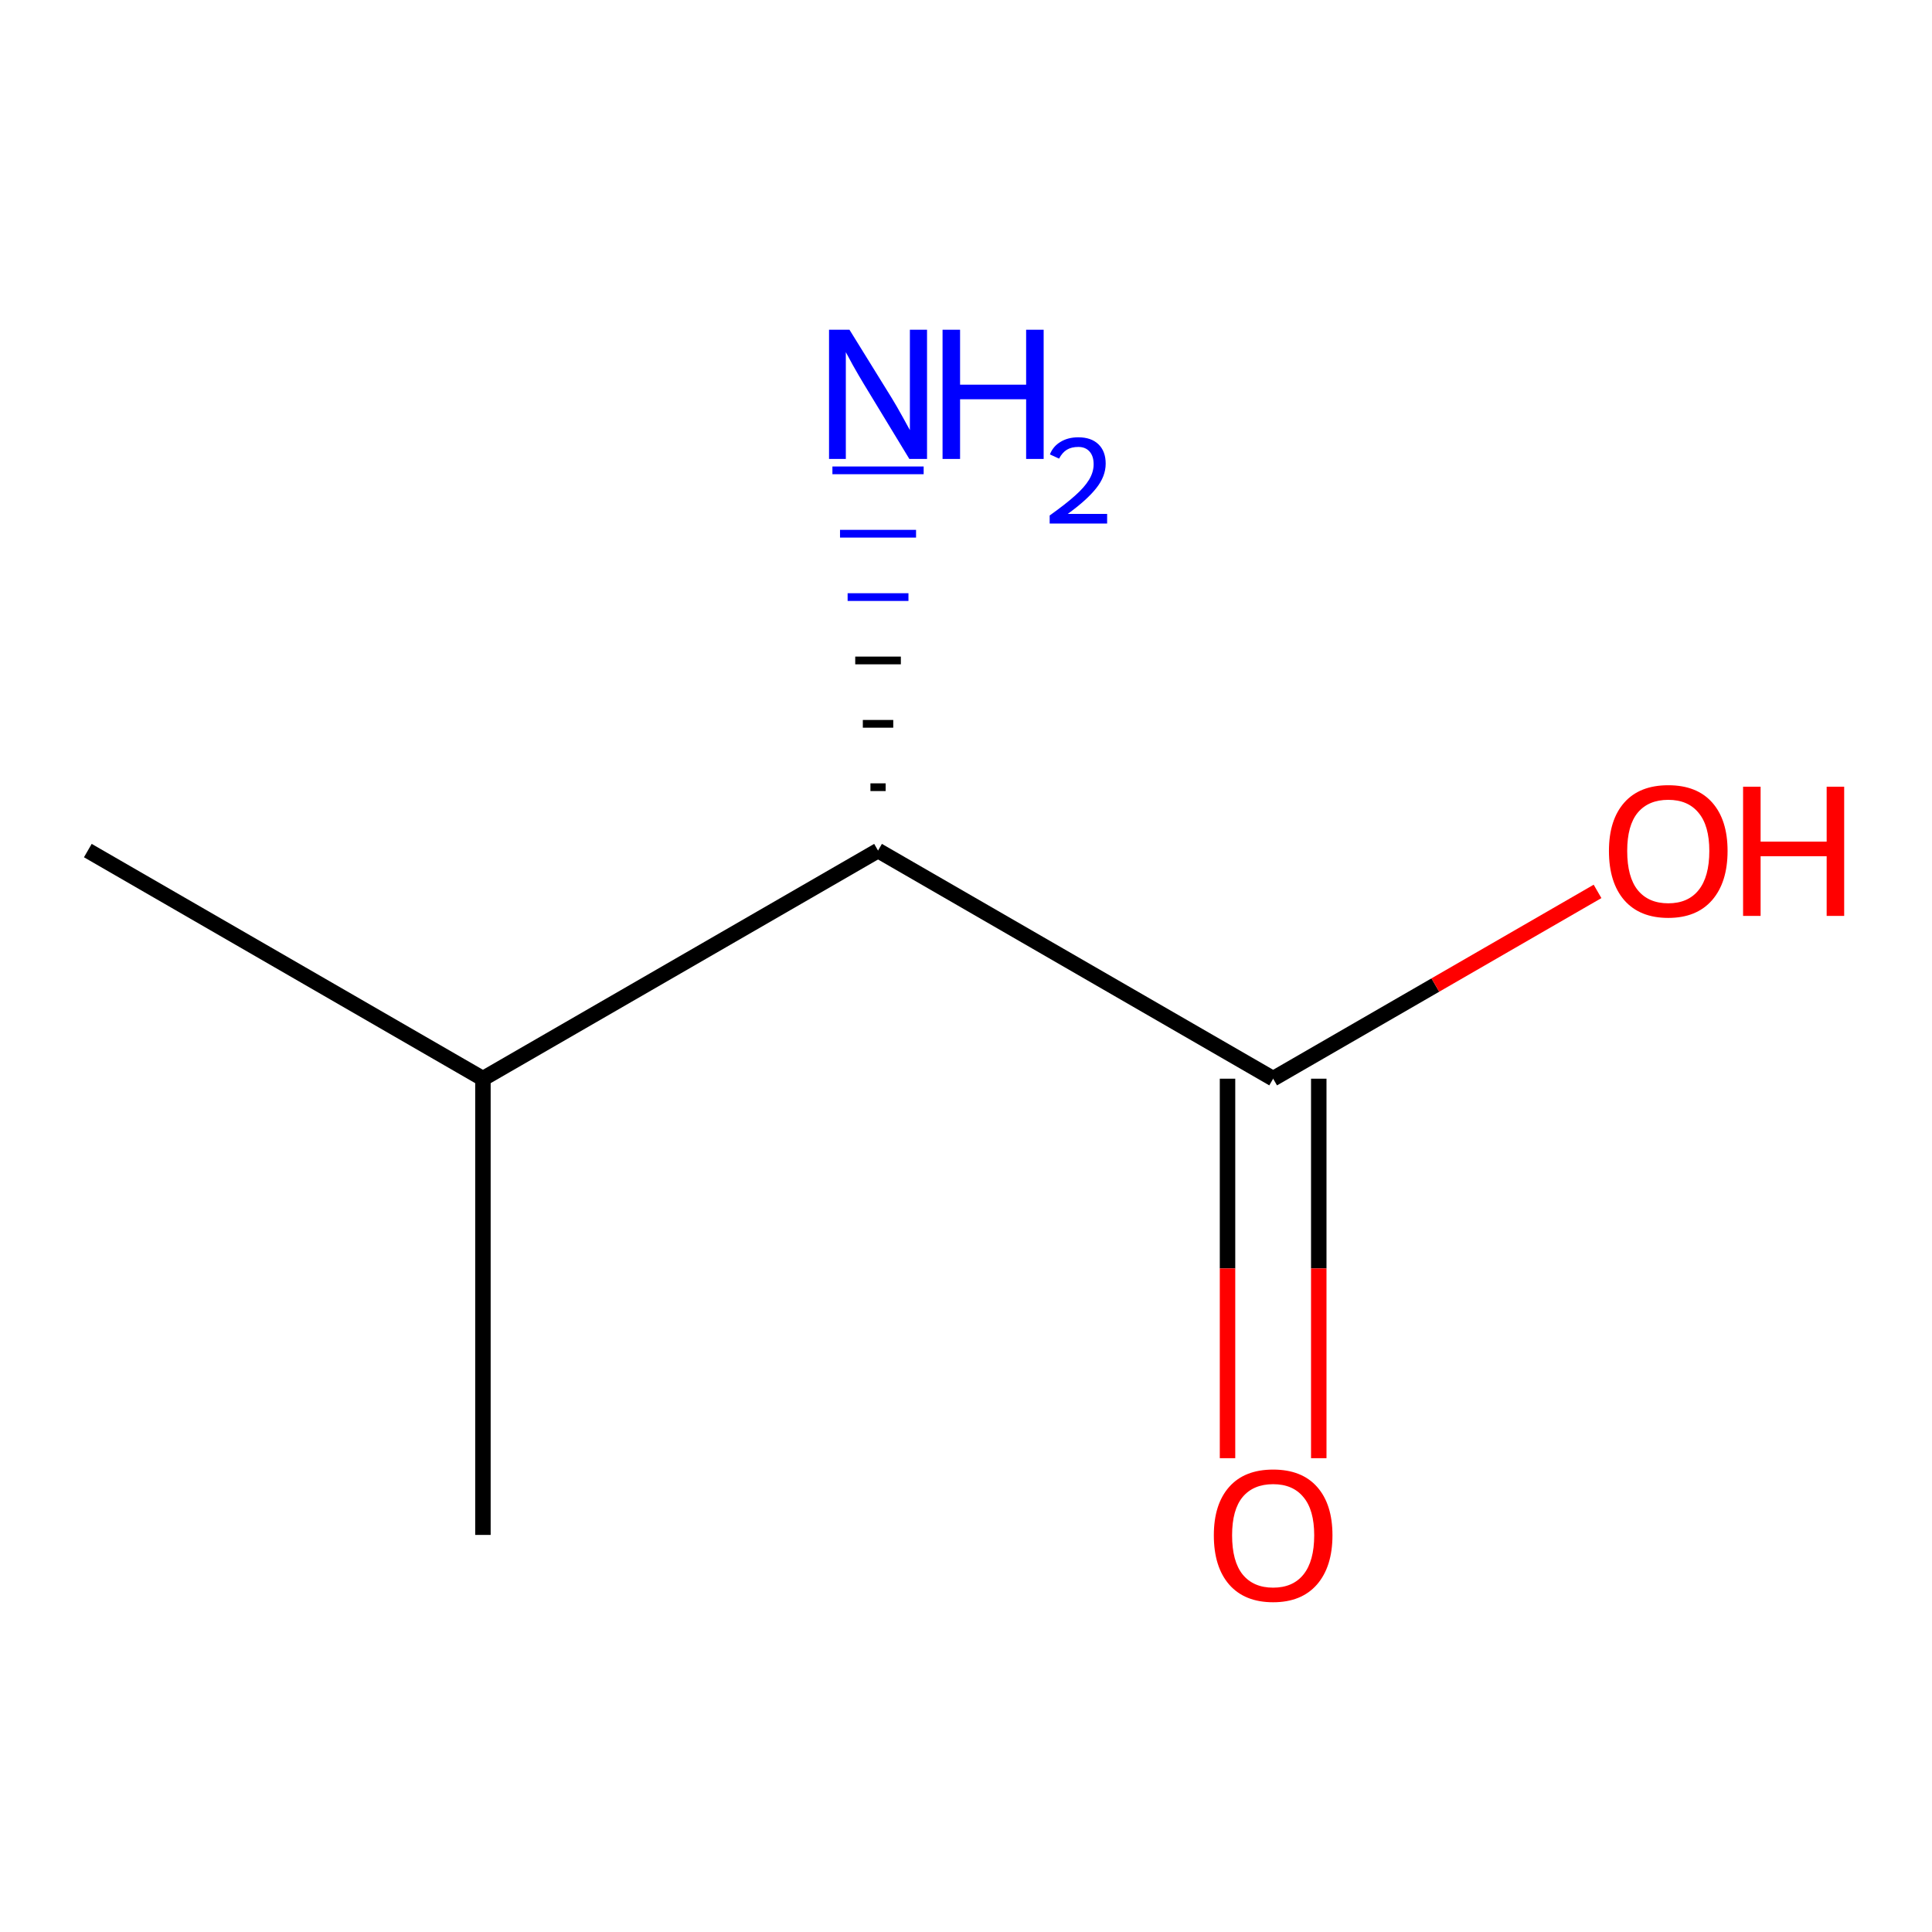 <?xml version='1.0' encoding='iso-8859-1'?>
<svg version='1.1' baseProfile='full'
              xmlns='http://www.w3.org/2000/svg'
                      xmlns:rdkit='http://www.rdkit.org/xml'
                      xmlns:xlink='http://www.w3.org/1999/xlink'
                  xml:space='preserve'
width='250px' height='250px' viewBox='0 0 250 250'>
<!-- END OF HEADER -->
<rect style='opacity:1.0;fill:#FFFFFF;stroke:none' width='250' height='250' x='0' y='0'> </rect>
<path class='bond-0 atom-0 atom-2' d='M 11.364,110.064 L 62.491,139.582' style='fill:none;fill-rule:evenodd;stroke:#000000;stroke-width:2.0px;stroke-linecap:butt;stroke-linejoin:miter;stroke-opacity:1' />
<path class='bond-1 atom-1 atom-2' d='M 62.491,198.618 L 62.491,139.582' style='fill:none;fill-rule:evenodd;stroke:#000000;stroke-width:2.0px;stroke-linecap:butt;stroke-linejoin:miter;stroke-opacity:1' />
<path class='bond-2 atom-2 atom-3' d='M 62.491,139.582 L 113.618,110.064' style='fill:none;fill-rule:evenodd;stroke:#000000;stroke-width:2.0px;stroke-linecap:butt;stroke-linejoin:miter;stroke-opacity:1' />
<path class='bond-3 atom-3 atom-4' d='M 113.618,110.064 L 164.745,139.582' style='fill:none;fill-rule:evenodd;stroke:#000000;stroke-width:2.0px;stroke-linecap:butt;stroke-linejoin:miter;stroke-opacity:1' />
<path class='bond-4 atom-3 atom-5' d='M 114.602,101.864 L 112.634,101.864' style='fill:none;fill-rule:evenodd;stroke:#000000;stroke-width:1.0px;stroke-linecap:butt;stroke-linejoin:miter;stroke-opacity:1' />
<path class='bond-4 atom-3 atom-5' d='M 115.586,93.663 L 111.65,93.663' style='fill:none;fill-rule:evenodd;stroke:#000000;stroke-width:1.0px;stroke-linecap:butt;stroke-linejoin:miter;stroke-opacity:1' />
<path class='bond-4 atom-3 atom-5' d='M 116.57,85.463 L 110.666,85.463' style='fill:none;fill-rule:evenodd;stroke:#000000;stroke-width:1.0px;stroke-linecap:butt;stroke-linejoin:miter;stroke-opacity:1' />
<path class='bond-4 atom-3 atom-5' d='M 117.554,77.263 L 109.682,77.263' style='fill:none;fill-rule:evenodd;stroke:#0000FF;stroke-width:1.0px;stroke-linecap:butt;stroke-linejoin:miter;stroke-opacity:1' />
<path class='bond-4 atom-3 atom-5' d='M 118.537,69.063 L 108.698,69.063' style='fill:none;fill-rule:evenodd;stroke:#0000FF;stroke-width:1.0px;stroke-linecap:butt;stroke-linejoin:miter;stroke-opacity:1' />
<path class='bond-4 atom-3 atom-5' d='M 119.521,60.863 L 107.714,60.863' style='fill:none;fill-rule:evenodd;stroke:#0000FF;stroke-width:1.0px;stroke-linecap:butt;stroke-linejoin:miter;stroke-opacity:1' />
<path class='bond-5 atom-4 atom-6' d='M 158.841,139.582 L 158.841,164.135' style='fill:none;fill-rule:evenodd;stroke:#000000;stroke-width:2.0px;stroke-linecap:butt;stroke-linejoin:miter;stroke-opacity:1' />
<path class='bond-5 atom-4 atom-6' d='M 158.841,164.135 L 158.841,188.689' style='fill:none;fill-rule:evenodd;stroke:#FF0000;stroke-width:2.0px;stroke-linecap:butt;stroke-linejoin:miter;stroke-opacity:1' />
<path class='bond-5 atom-4 atom-6' d='M 170.648,139.582 L 170.648,164.135' style='fill:none;fill-rule:evenodd;stroke:#000000;stroke-width:2.0px;stroke-linecap:butt;stroke-linejoin:miter;stroke-opacity:1' />
<path class='bond-5 atom-4 atom-6' d='M 170.648,164.135 L 170.648,188.689' style='fill:none;fill-rule:evenodd;stroke:#FF0000;stroke-width:2.0px;stroke-linecap:butt;stroke-linejoin:miter;stroke-opacity:1' />
<path class='bond-6 atom-4 atom-7' d='M 164.745,139.582 L 185.733,127.464' style='fill:none;fill-rule:evenodd;stroke:#000000;stroke-width:2.0px;stroke-linecap:butt;stroke-linejoin:miter;stroke-opacity:1' />
<path class='bond-6 atom-4 atom-7' d='M 185.733,127.464 L 206.721,115.347' style='fill:none;fill-rule:evenodd;stroke:#FF0000;stroke-width:2.0px;stroke-linecap:butt;stroke-linejoin:miter;stroke-opacity:1' />
<path  class='atom-5' d='M 109.922 42.668
L 115.401 51.523
Q 115.944 52.397, 116.818 53.979
Q 117.691 55.561, 117.739 55.656
L 117.739 42.668
L 119.958 42.668
L 119.958 59.387
L 117.668 59.387
L 111.788 49.705
Q 111.103 48.571, 110.371 47.273
Q 109.662 45.974, 109.45 45.572
L 109.45 59.387
L 107.277 59.387
L 107.277 42.668
L 109.922 42.668
' fill='#0000FF'/>
<path  class='atom-5' d='M 121.966 42.668
L 124.233 42.668
L 124.233 49.776
L 132.781 49.776
L 132.781 42.668
L 135.048 42.668
L 135.048 59.387
L 132.781 59.387
L 132.781 51.665
L 124.233 51.665
L 124.233 59.387
L 121.966 59.387
L 121.966 42.668
' fill='#0000FF'/>
<path  class='atom-5' d='M 135.858 58.8
Q 136.264 57.756, 137.23 57.179
Q 138.196 56.587, 139.537 56.587
Q 141.204 56.587, 142.139 57.491
Q 143.075 58.395, 143.075 60
Q 143.075 61.637, 141.859 63.164
Q 140.659 64.692, 138.165 66.5
L 143.262 66.5
L 143.262 67.746
L 135.827 67.746
L 135.827 66.702
Q 137.885 65.237, 139.1 64.146
Q 140.332 63.055, 140.924 62.073
Q 141.516 61.091, 141.516 60.078
Q 141.516 59.019, 140.986 58.426
Q 140.456 57.834, 139.537 57.834
Q 138.648 57.834, 138.056 58.193
Q 137.464 58.551, 137.043 59.346
L 135.858 58.8
' fill='#0000FF'/>
<path  class='atom-6' d='M 157.07 198.666
Q 157.07 194.651, 159.054 192.408
Q 161.037 190.164, 164.745 190.164
Q 168.452 190.164, 170.436 192.408
Q 172.42 194.651, 172.42 198.666
Q 172.42 202.727, 170.412 205.042
Q 168.405 207.332, 164.745 207.332
Q 161.061 207.332, 159.054 205.042
Q 157.07 202.751, 157.07 198.666
M 164.745 205.443
Q 167.295 205.443, 168.665 203.743
Q 170.058 202.019, 170.058 198.666
Q 170.058 195.383, 168.665 193.73
Q 167.295 192.054, 164.745 192.054
Q 162.194 192.054, 160.801 193.707
Q 159.432 195.36, 159.432 198.666
Q 159.432 202.043, 160.801 203.743
Q 162.194 205.443, 164.745 205.443
' fill='#FF0000'/>
<path  class='atom-7' d='M 208.197 110.111
Q 208.197 106.097, 210.181 103.853
Q 212.164 101.61, 215.872 101.61
Q 219.579 101.61, 221.563 103.853
Q 223.547 106.097, 223.547 110.111
Q 223.547 114.173, 221.539 116.487
Q 219.532 118.778, 215.872 118.778
Q 212.188 118.778, 210.181 116.487
Q 208.197 114.196, 208.197 110.111
M 215.872 116.888
Q 218.422 116.888, 219.792 115.188
Q 221.185 113.464, 221.185 110.111
Q 221.185 106.829, 219.792 105.176
Q 218.422 103.499, 215.872 103.499
Q 213.322 103.499, 211.928 105.152
Q 210.559 106.805, 210.559 110.111
Q 210.559 113.488, 211.928 115.188
Q 213.322 116.888, 215.872 116.888
' fill='#FF0000'/>
<path  class='atom-7' d='M 225.554 101.799
L 227.821 101.799
L 227.821 108.907
L 236.369 108.907
L 236.369 101.799
L 238.636 101.799
L 238.636 118.518
L 236.369 118.518
L 236.369 110.796
L 227.821 110.796
L 227.821 118.518
L 225.554 118.518
L 225.554 101.799
' fill='#FF0000'/>
</svg>
